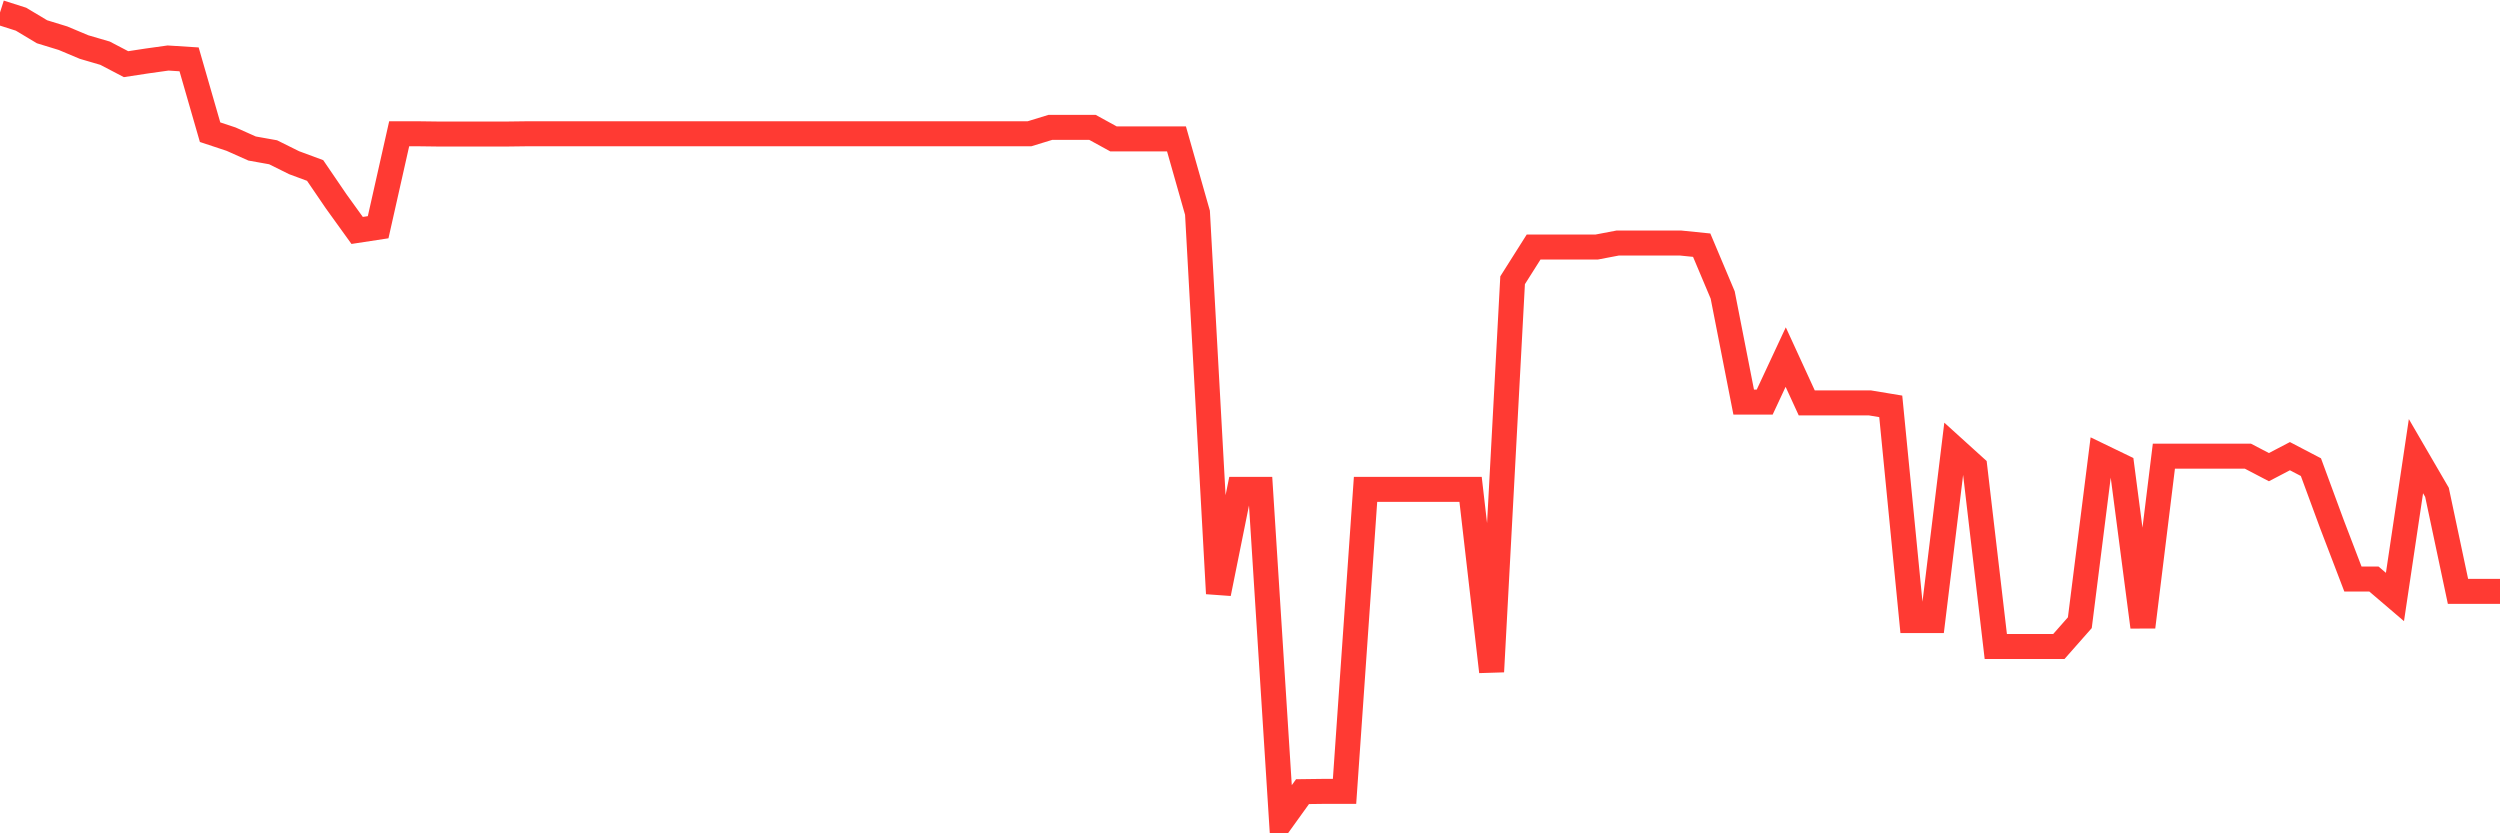 <svg
  xmlns="http://www.w3.org/2000/svg"
  xmlns:xlink="http://www.w3.org/1999/xlink"
  width="120"
  height="40"
  viewBox="0 0 120 40"
  preserveAspectRatio="none"
>
  <polyline
    points="0,0.6 1.008,0.921 2.017,1.525 3.025,1.834 4.034,2.258 5.042,2.553 6.05,3.08 7.059,2.926 8.067,2.785 9.076,2.849 10.084,6.345 11.092,6.679 12.101,7.129 13.109,7.309 14.118,7.81 15.126,8.183 16.134,9.661 17.143,11.061 18.151,10.907 19.16,6.422 20.168,6.422 21.176,6.435 22.185,6.435 23.193,6.435 24.202,6.435 25.21,6.422 26.218,6.422 27.227,6.422 28.235,6.422 29.244,6.422 30.252,6.422 31.261,6.422 32.269,6.422 33.277,6.422 34.286,6.422 35.294,6.422 36.303,6.422 37.311,6.422 38.319,6.422 39.328,6.422 40.336,6.422 41.345,6.422 42.353,6.422 43.361,6.422 44.37,6.422 45.378,6.422 46.387,6.422 47.395,6.422 48.403,6.422 49.412,6.422 50.42,6.113 51.429,6.113 52.437,6.113 53.445,6.666 54.454,6.666 55.462,6.666 56.471,6.666 57.479,10.213 58.487,28.489 59.496,23.489 60.504,23.489 61.513,39.4 62.521,37.999 63.529,37.986 64.538,37.986 65.546,23.489 66.555,23.489 67.563,23.489 68.571,23.489 69.58,23.489 70.588,23.489 71.597,32.241 72.605,13.452 73.613,11.858 74.622,11.858 75.63,11.858 76.639,11.858 77.647,11.666 78.655,11.666 79.664,11.666 80.672,11.666 81.681,11.768 82.689,14.159 83.697,19.3 84.706,19.3 85.714,17.14 86.723,19.338 87.731,19.338 88.739,19.338 89.748,19.338 90.756,19.505 91.765,29.787 92.773,29.787 93.782,21.51 94.79,22.423 95.798,31.033 96.807,31.033 97.815,31.033 98.824,31.033 99.832,29.89 100.84,21.896 101.849,22.384 102.857,30.095 103.866,21.896 104.874,21.896 105.882,21.896 106.891,21.896 107.899,21.896 108.908,22.423 109.916,21.896 110.924,22.423 111.933,25.16 112.941,27.795 113.95,27.795 114.958,28.656 115.966,21.896 116.975,23.631 117.983,28.386 118.992,28.386 120,28.386"
    fill="none"
    stroke="#ff3a33"
    stroke-width="1.2"
  >
  </polyline>
</svg>